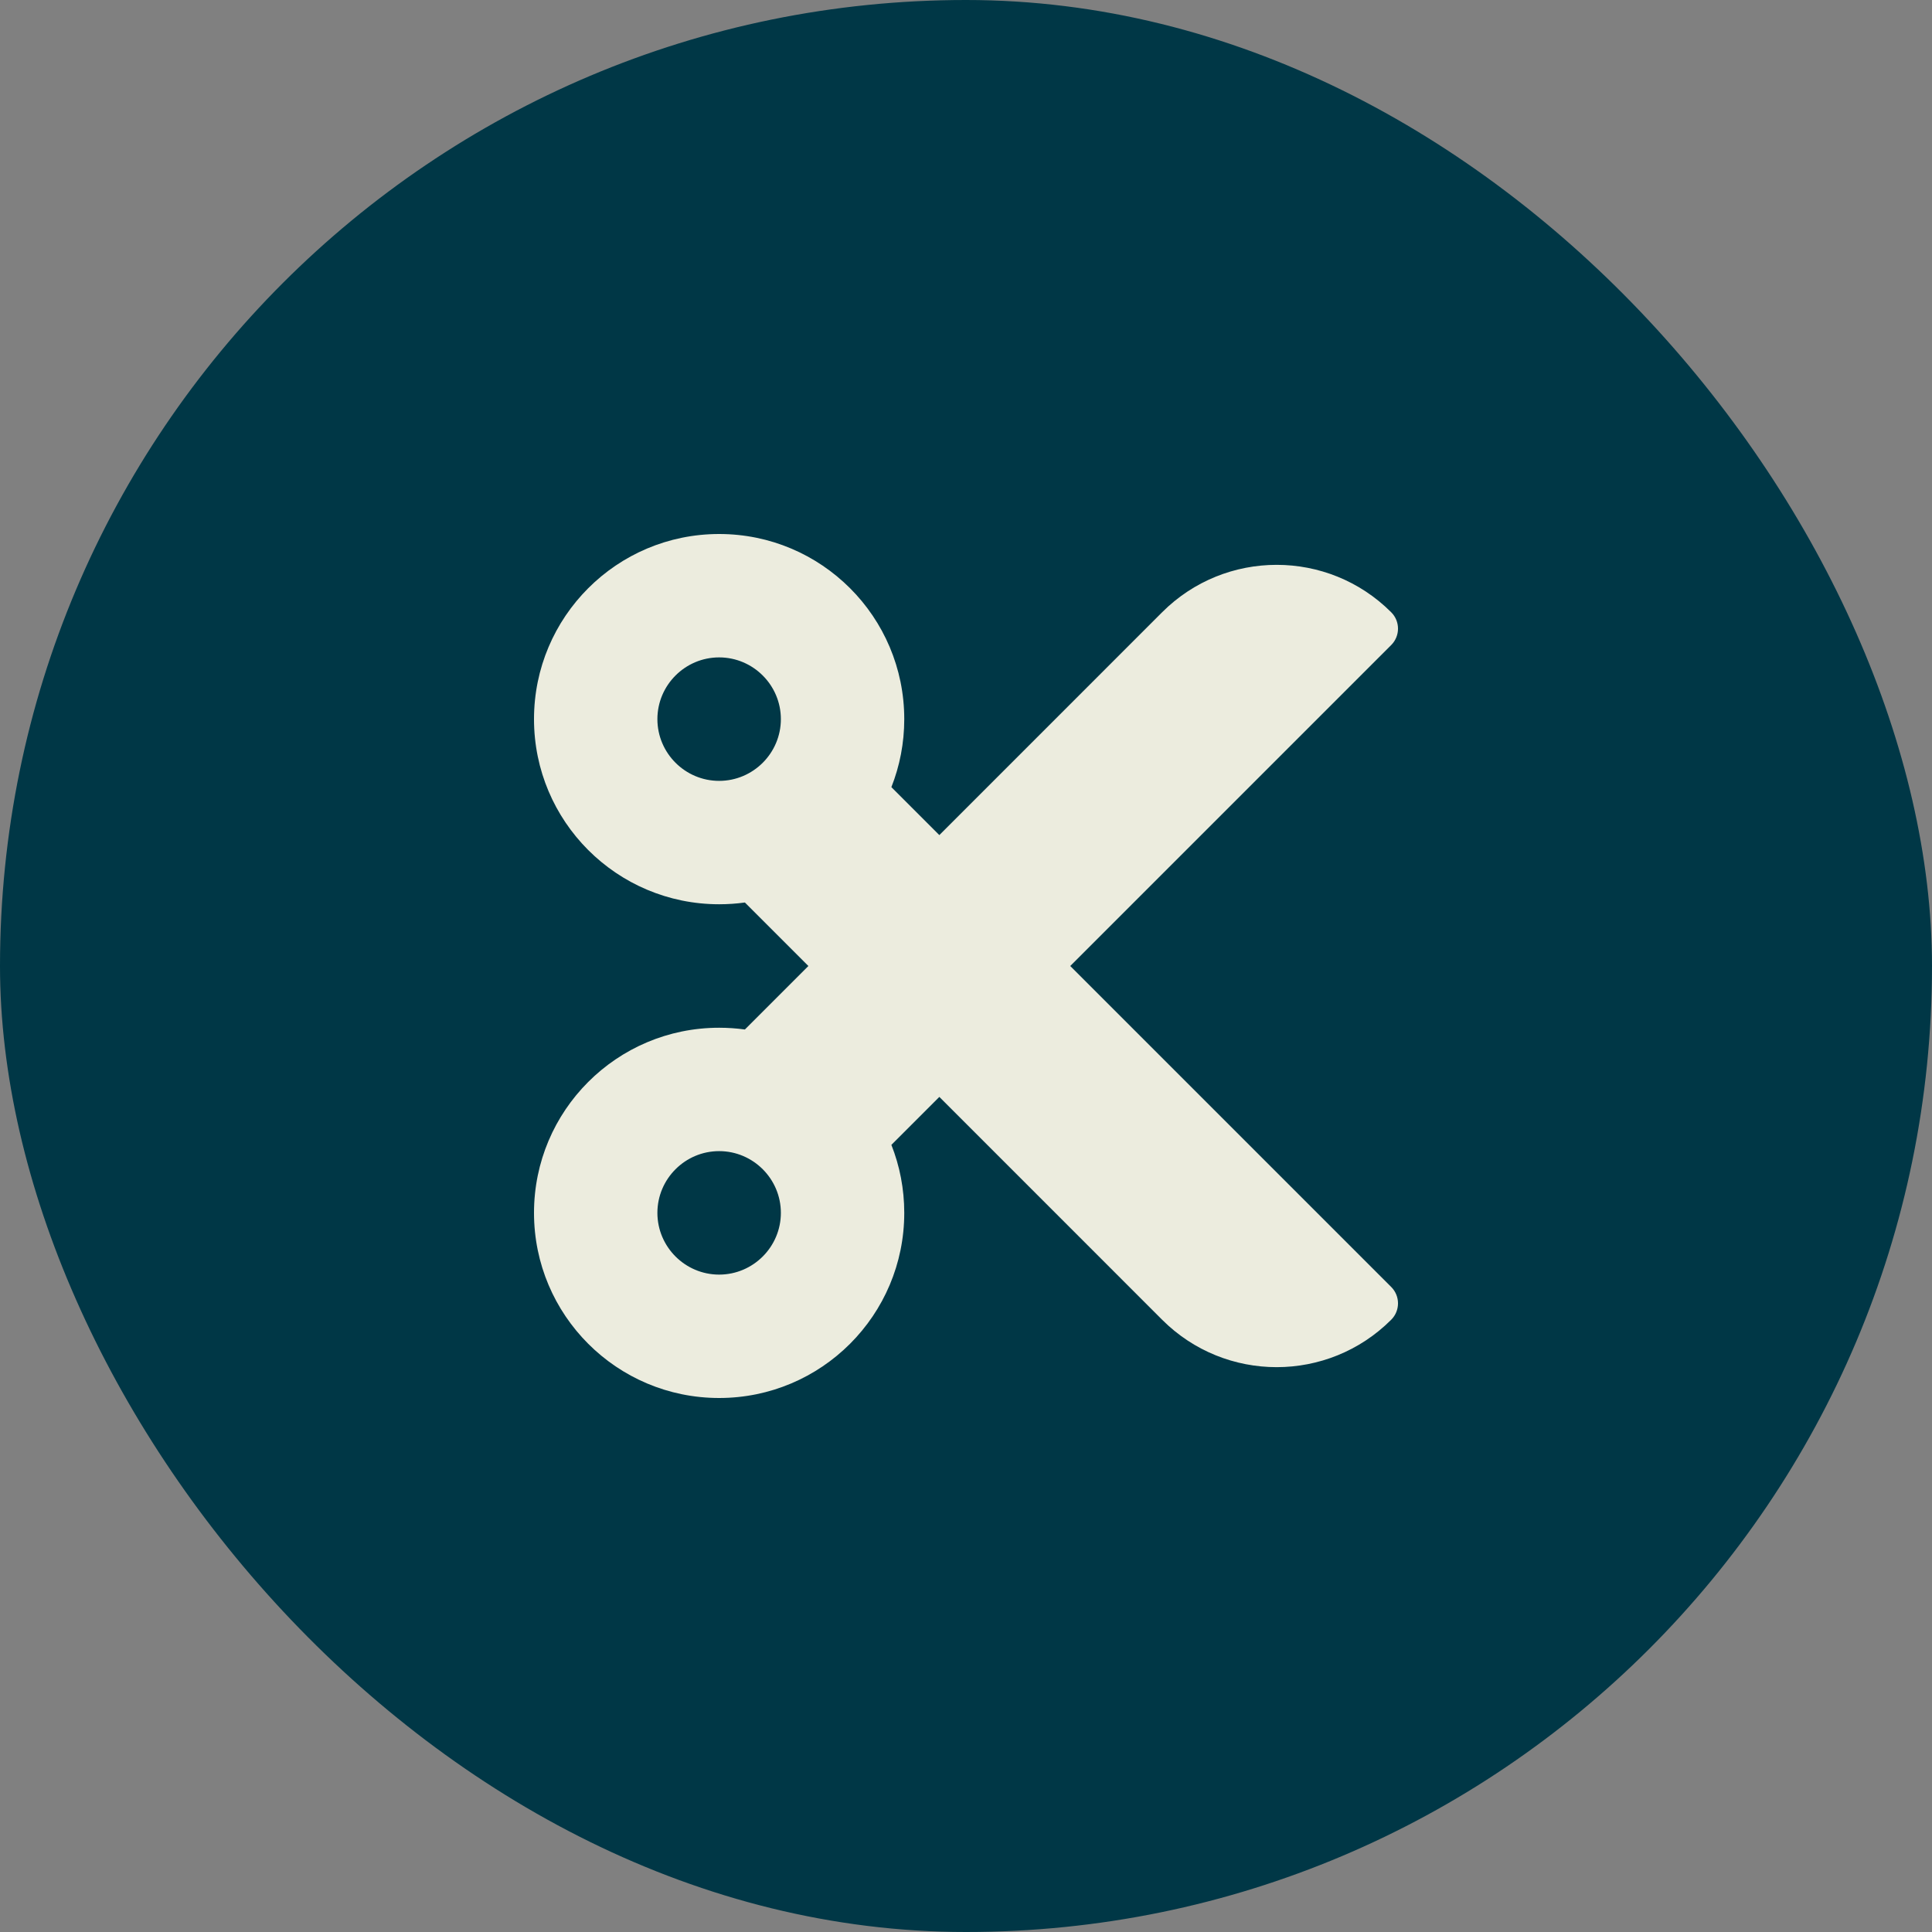 <?xml version="1.0" encoding="UTF-8"?>
<svg xmlns="http://www.w3.org/2000/svg" width="45" height="45" viewBox="0 0 45 45" fill="none">
  <rect x="0" y="0" width="45" height="45" fill="#808080" stroke="none"/>
  <rect width="45" height="45" rx="22.5" fill="#003746"></rect>
  <path d="M24.928 22.5L32.404 15.024C32.615 14.813 32.615 14.472 32.404 14.261C30.931 12.788 28.541 12.788 27.068 14.261L21.879 19.451L20.762 18.334C20.956 17.843 21.062 17.309 21.062 16.75C21.062 14.368 19.132 12.438 16.75 12.438C14.368 12.438 12.438 14.368 12.438 16.75C12.438 19.132 14.368 21.062 16.75 21.062C16.954 21.062 17.154 21.048 17.35 21.021L18.829 22.5L17.35 23.979C17.154 23.952 16.953 23.938 16.75 23.938C14.368 23.938 12.438 25.868 12.438 28.25C12.438 30.632 14.368 32.562 16.75 32.562C19.132 32.562 21.062 30.632 21.062 28.25C21.062 27.691 20.956 27.157 20.762 26.666L21.879 25.549L27.068 30.739C28.541 32.212 30.931 32.212 32.404 30.739C32.615 30.528 32.615 30.187 32.404 29.976L24.928 22.5ZM16.75 18.188C15.958 18.188 15.312 17.542 15.312 16.75C15.312 15.958 15.958 15.312 16.75 15.312C17.542 15.312 18.188 15.958 18.188 16.75C18.188 17.542 17.542 18.188 16.75 18.188ZM16.75 29.688C15.958 29.688 15.312 29.042 15.312 28.25C15.312 27.458 15.958 26.812 16.75 26.812C17.542 26.812 18.188 27.458 18.188 28.25C18.188 29.042 17.542 29.688 16.75 29.688Z" fill="#ECECDE"></path>
</svg>
